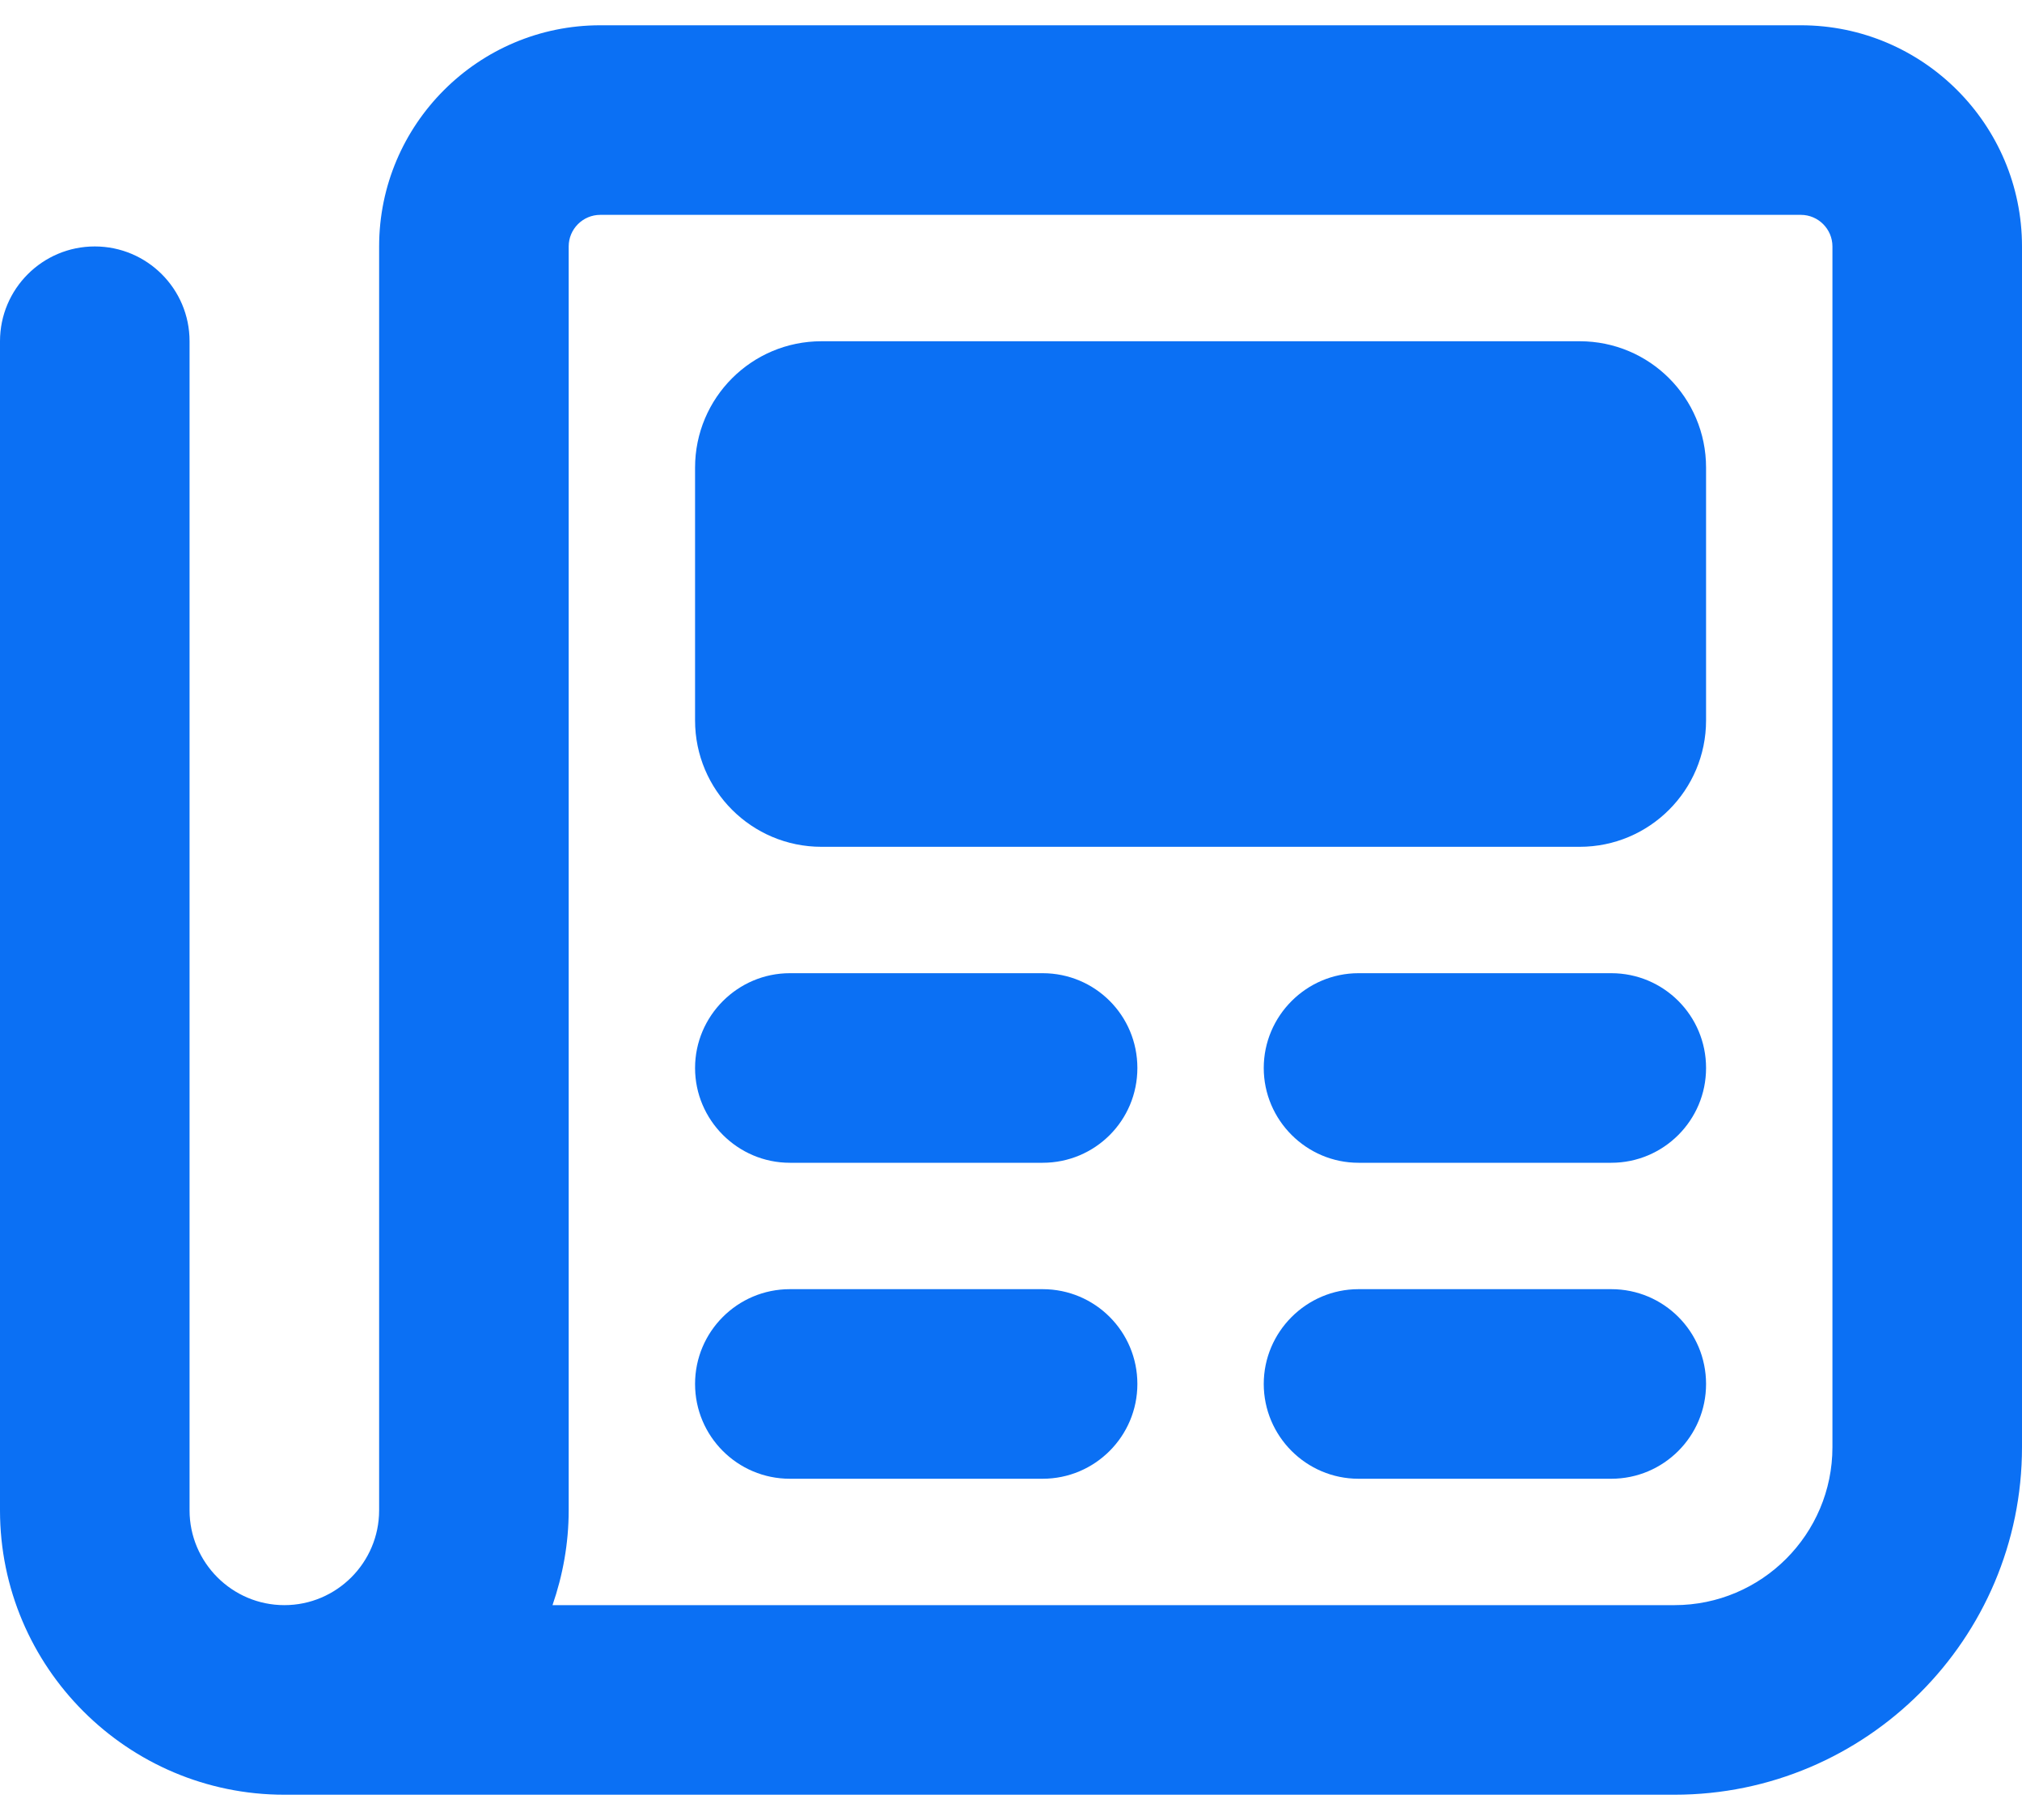 <svg width="60" height="54" viewBox="0 0 60 54" fill="none" xmlns="http://www.w3.org/2000/svg">
<path d="M53.438 0.75H17.812C14.191 0.75 11.25 3.695 11.25 7.312V44.812C11.25 46.362 9.988 47.625 8.438 47.625C6.887 47.625 5.625 46.359 5.625 44.812V10.125C5.625 8.572 4.365 7.312 2.812 7.312C1.26 7.312 0 8.572 0 10.125V44.812C0 49.465 3.785 53.25 8.438 53.25H49.688C55.375 53.25 60 48.625 60 42.938V7.312C60 3.695 57.059 0.75 53.438 0.75ZM54.375 42.938C54.375 45.523 52.273 47.625 49.688 47.625H16.395C16.699 46.746 16.875 45.797 16.875 44.812V7.312C16.875 6.796 17.296 6.375 17.812 6.375H53.438C53.954 6.375 54.375 6.796 54.375 7.312V42.938ZM30.938 28.875H23.438C21.891 28.875 20.625 30.141 20.625 31.688C20.625 33.234 21.891 34.5 23.438 34.5H30.938C32.496 34.5 33.75 33.246 33.75 31.688C33.75 30.129 32.496 28.875 30.938 28.875ZM47.812 28.875H40.312C38.766 28.875 37.5 30.141 37.5 31.688C37.5 33.234 38.766 34.5 40.312 34.5H47.812C49.365 34.5 50.625 33.24 50.625 31.688C50.625 30.135 49.371 28.875 47.812 28.875ZM30.938 38.25H23.438C21.885 38.25 20.625 39.51 20.625 41.062C20.625 42.615 21.885 43.875 23.438 43.875H30.938C32.49 43.875 33.75 42.615 33.75 41.062C33.75 39.51 32.496 38.25 30.938 38.25ZM47.812 38.25H40.312C38.766 38.25 37.5 39.516 37.5 41.062C37.5 42.609 38.76 43.875 40.312 43.875H47.812C49.365 43.875 50.625 42.615 50.625 41.062C50.625 39.51 49.371 38.25 47.812 38.25ZM46.875 10.125H24.375C22.304 10.125 20.625 11.804 20.625 13.875V21.375C20.625 23.446 22.304 25.125 24.375 25.125H46.875C48.946 25.125 50.625 23.446 50.625 21.375V13.875C50.625 11.801 48.949 10.125 46.875 10.125Z" fill="#0b70f4"/>
</svg>
